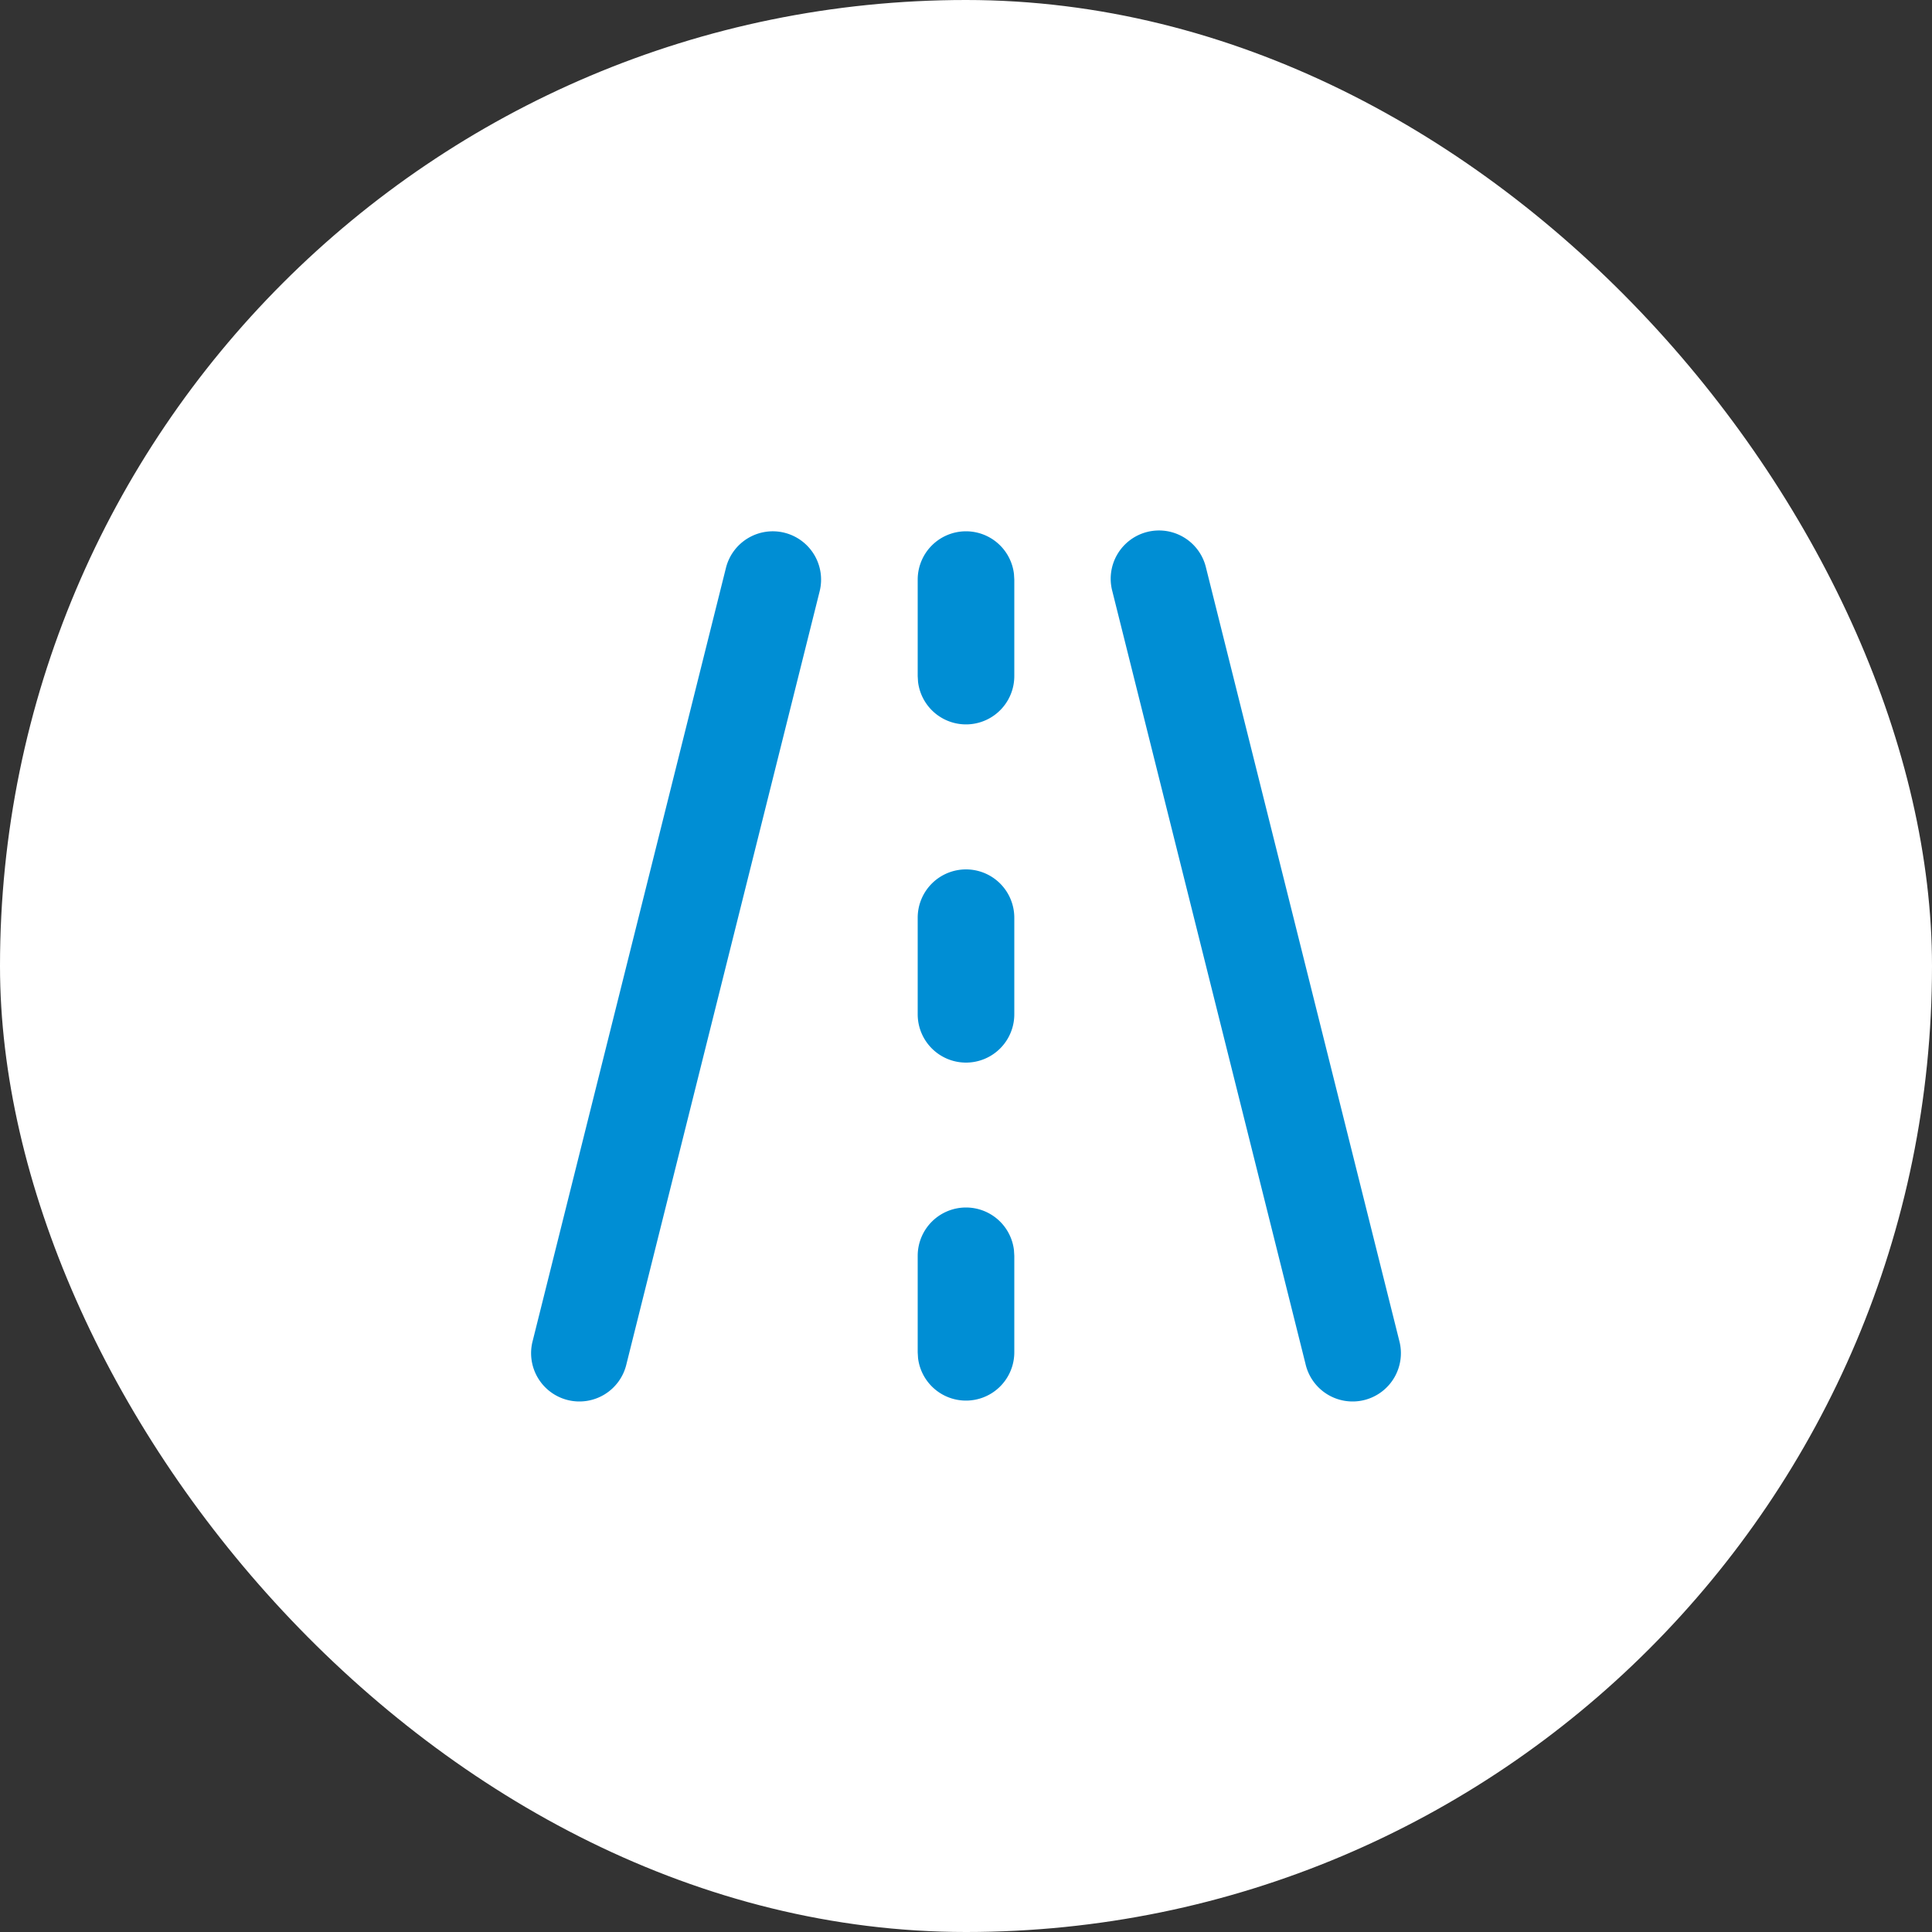 <svg xmlns="http://www.w3.org/2000/svg" width="40" height="40" fill="none"><rect width="100%" height="100%" fill="#333333" stroke="none"/><rect width="40" height="40" fill="#fff" rx="20"/><g clip-path="url(#a)"><path fill="#008ED4" d="M16.242 11.03a1 1 0 0 1 .728 1.212l-4 16a1 1 0 1 1-1.94-.485l4-16a1 1 0 0 1 1.213-.727Zm8.728.727 4 16a1 1 0 1 1-1.94.485l-4-16a1 1 0 1 1 1.94-.485ZM20 25a1 1 0 0 1 .993.883L21 26v2a1 1 0 0 1-1.993.116L19 28v-2a1 1 0 0 1 1-1Zm0-7a1 1 0 0 1 1 1v2a1 1 0 1 1-2 0v-2a1 1 0 0 1 1-1Zm0-7a1 1 0 0 1 .993.883L21 12v2a1 1 0 0 1-1.993.116L19 14v-2a1 1 0 0 1 1-1Z"/></g><defs><clipPath id="a"><path fill="#fff" d="M8 8h24v24H8z"/></clipPath></defs></svg>